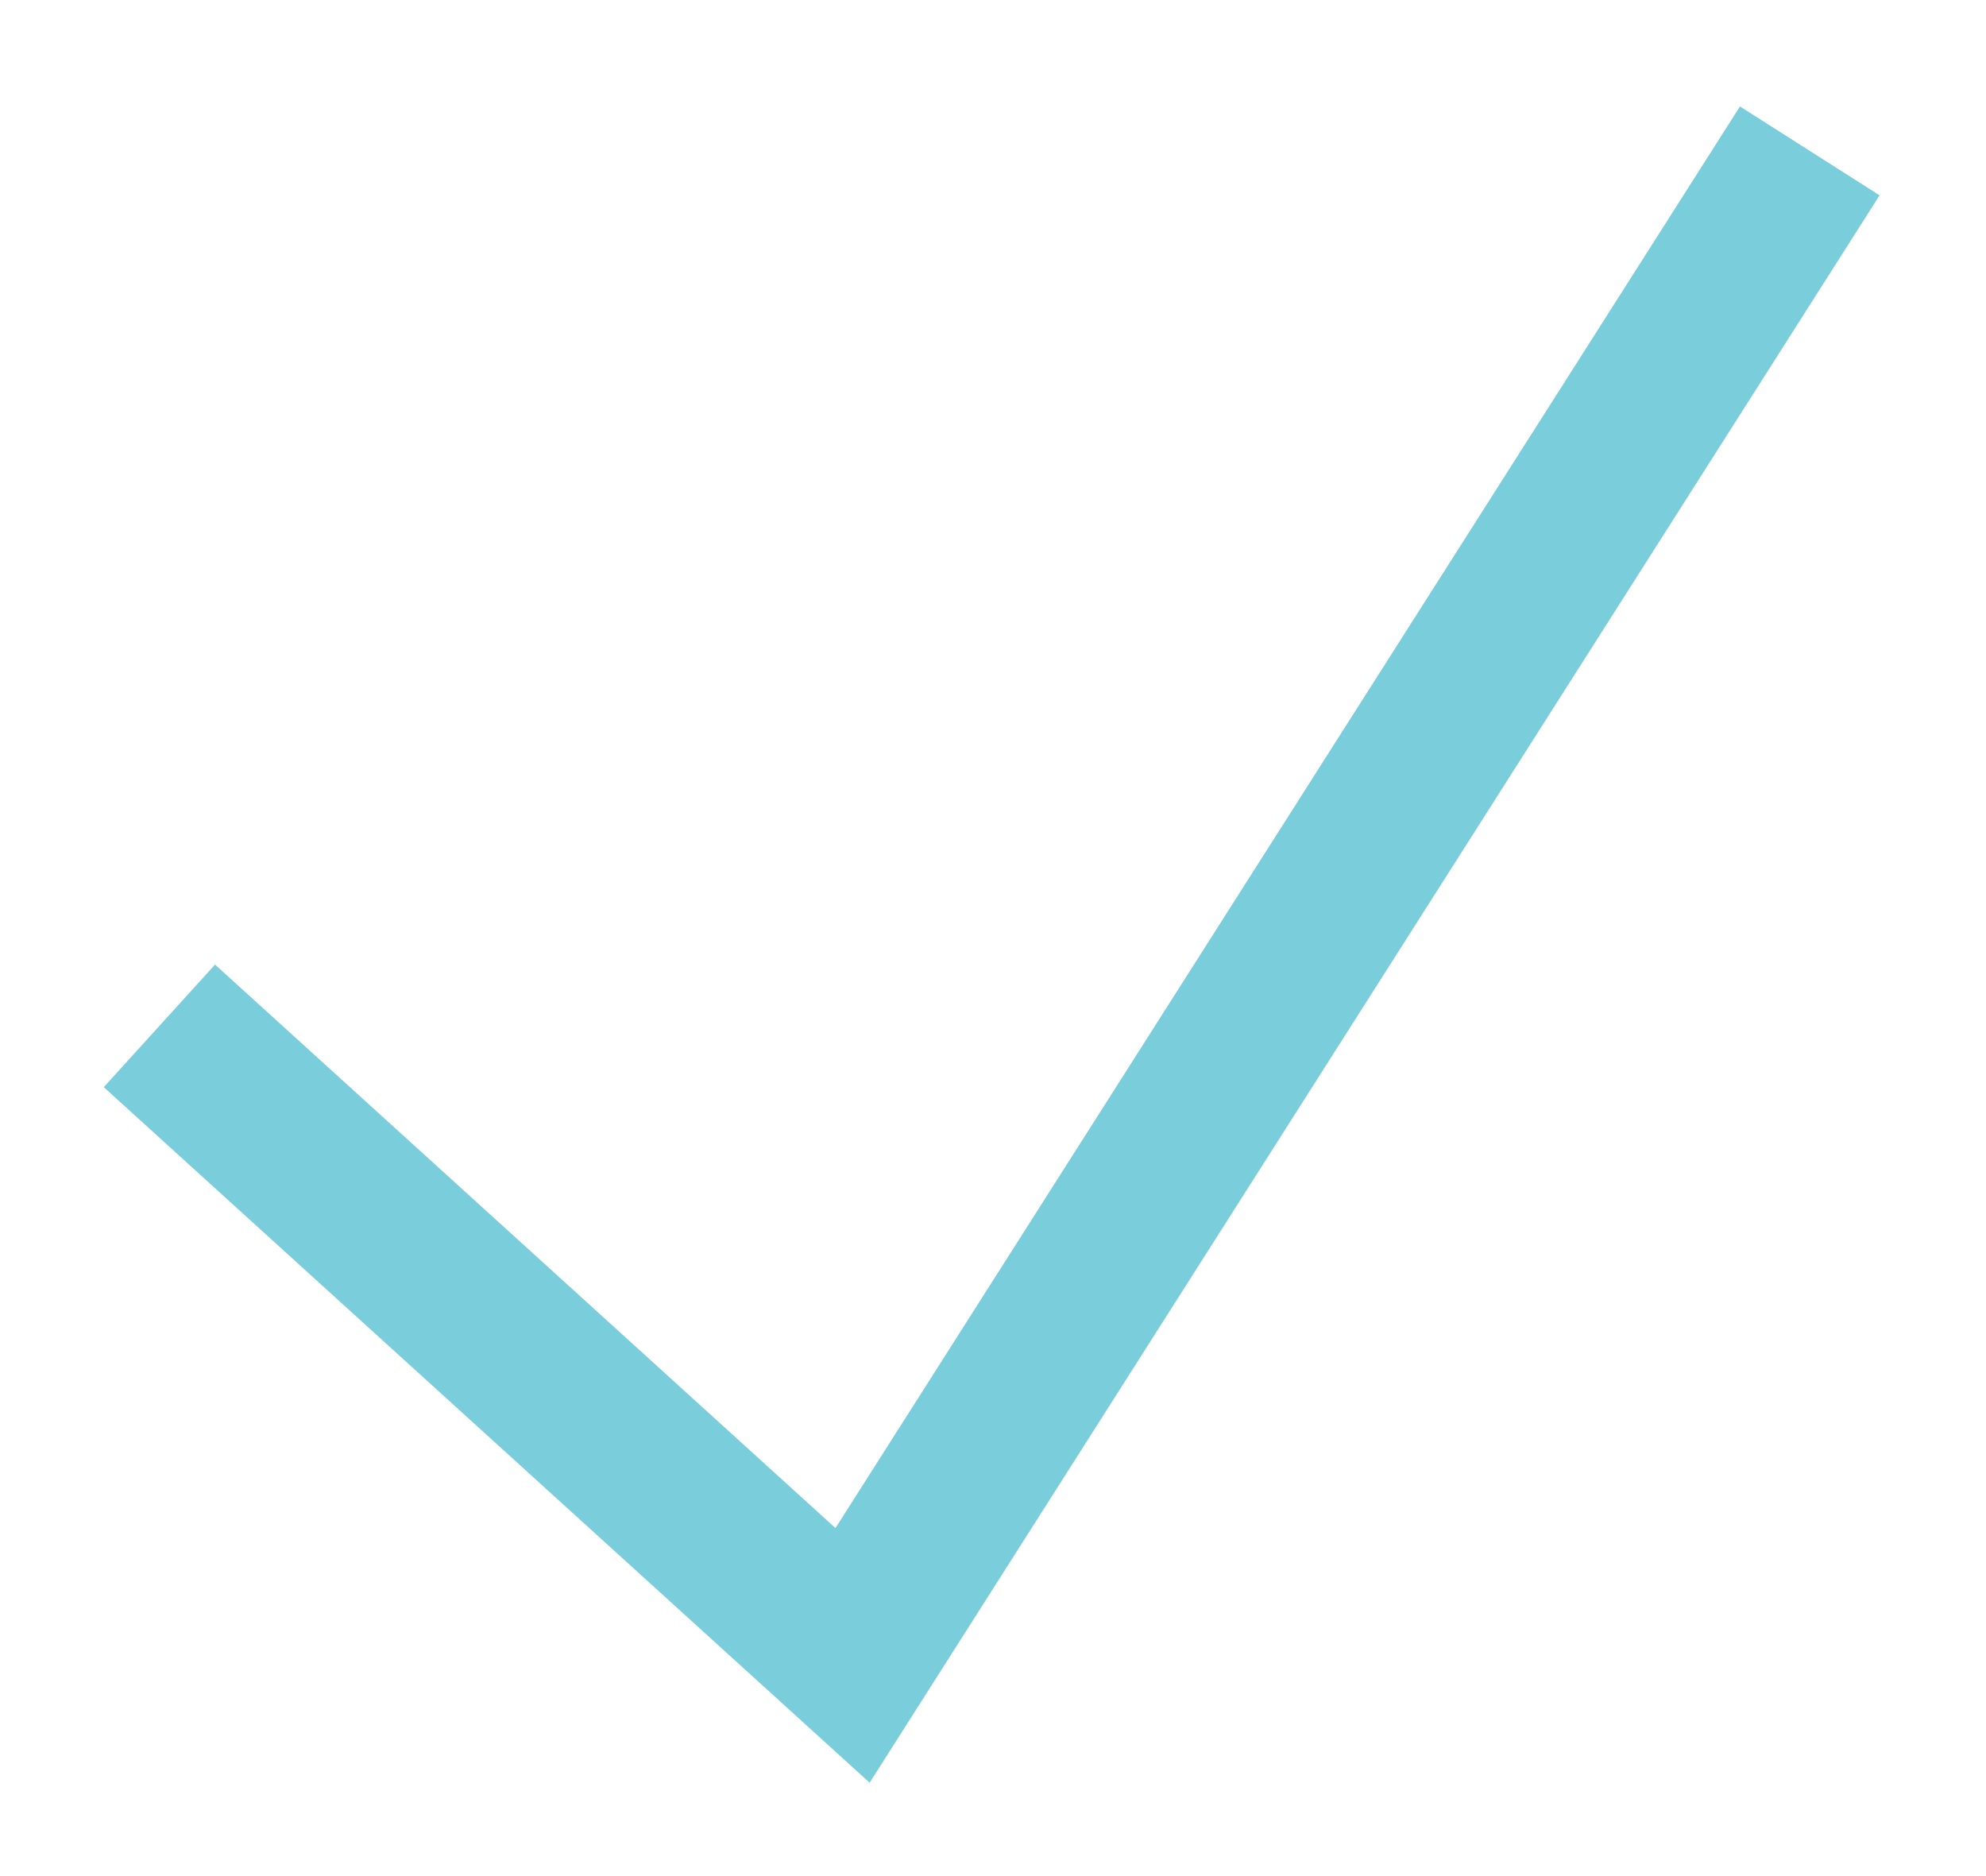<?xml version="1.0" encoding="UTF-8"?> <svg xmlns="http://www.w3.org/2000/svg" width="18" height="17" viewBox="0 0 18 17" fill="none"> <path d="M2 9.8L7.727 15L16 2" stroke="#7ACDDA" stroke-width="1.5" stroke-linecap="square"></path> </svg> 